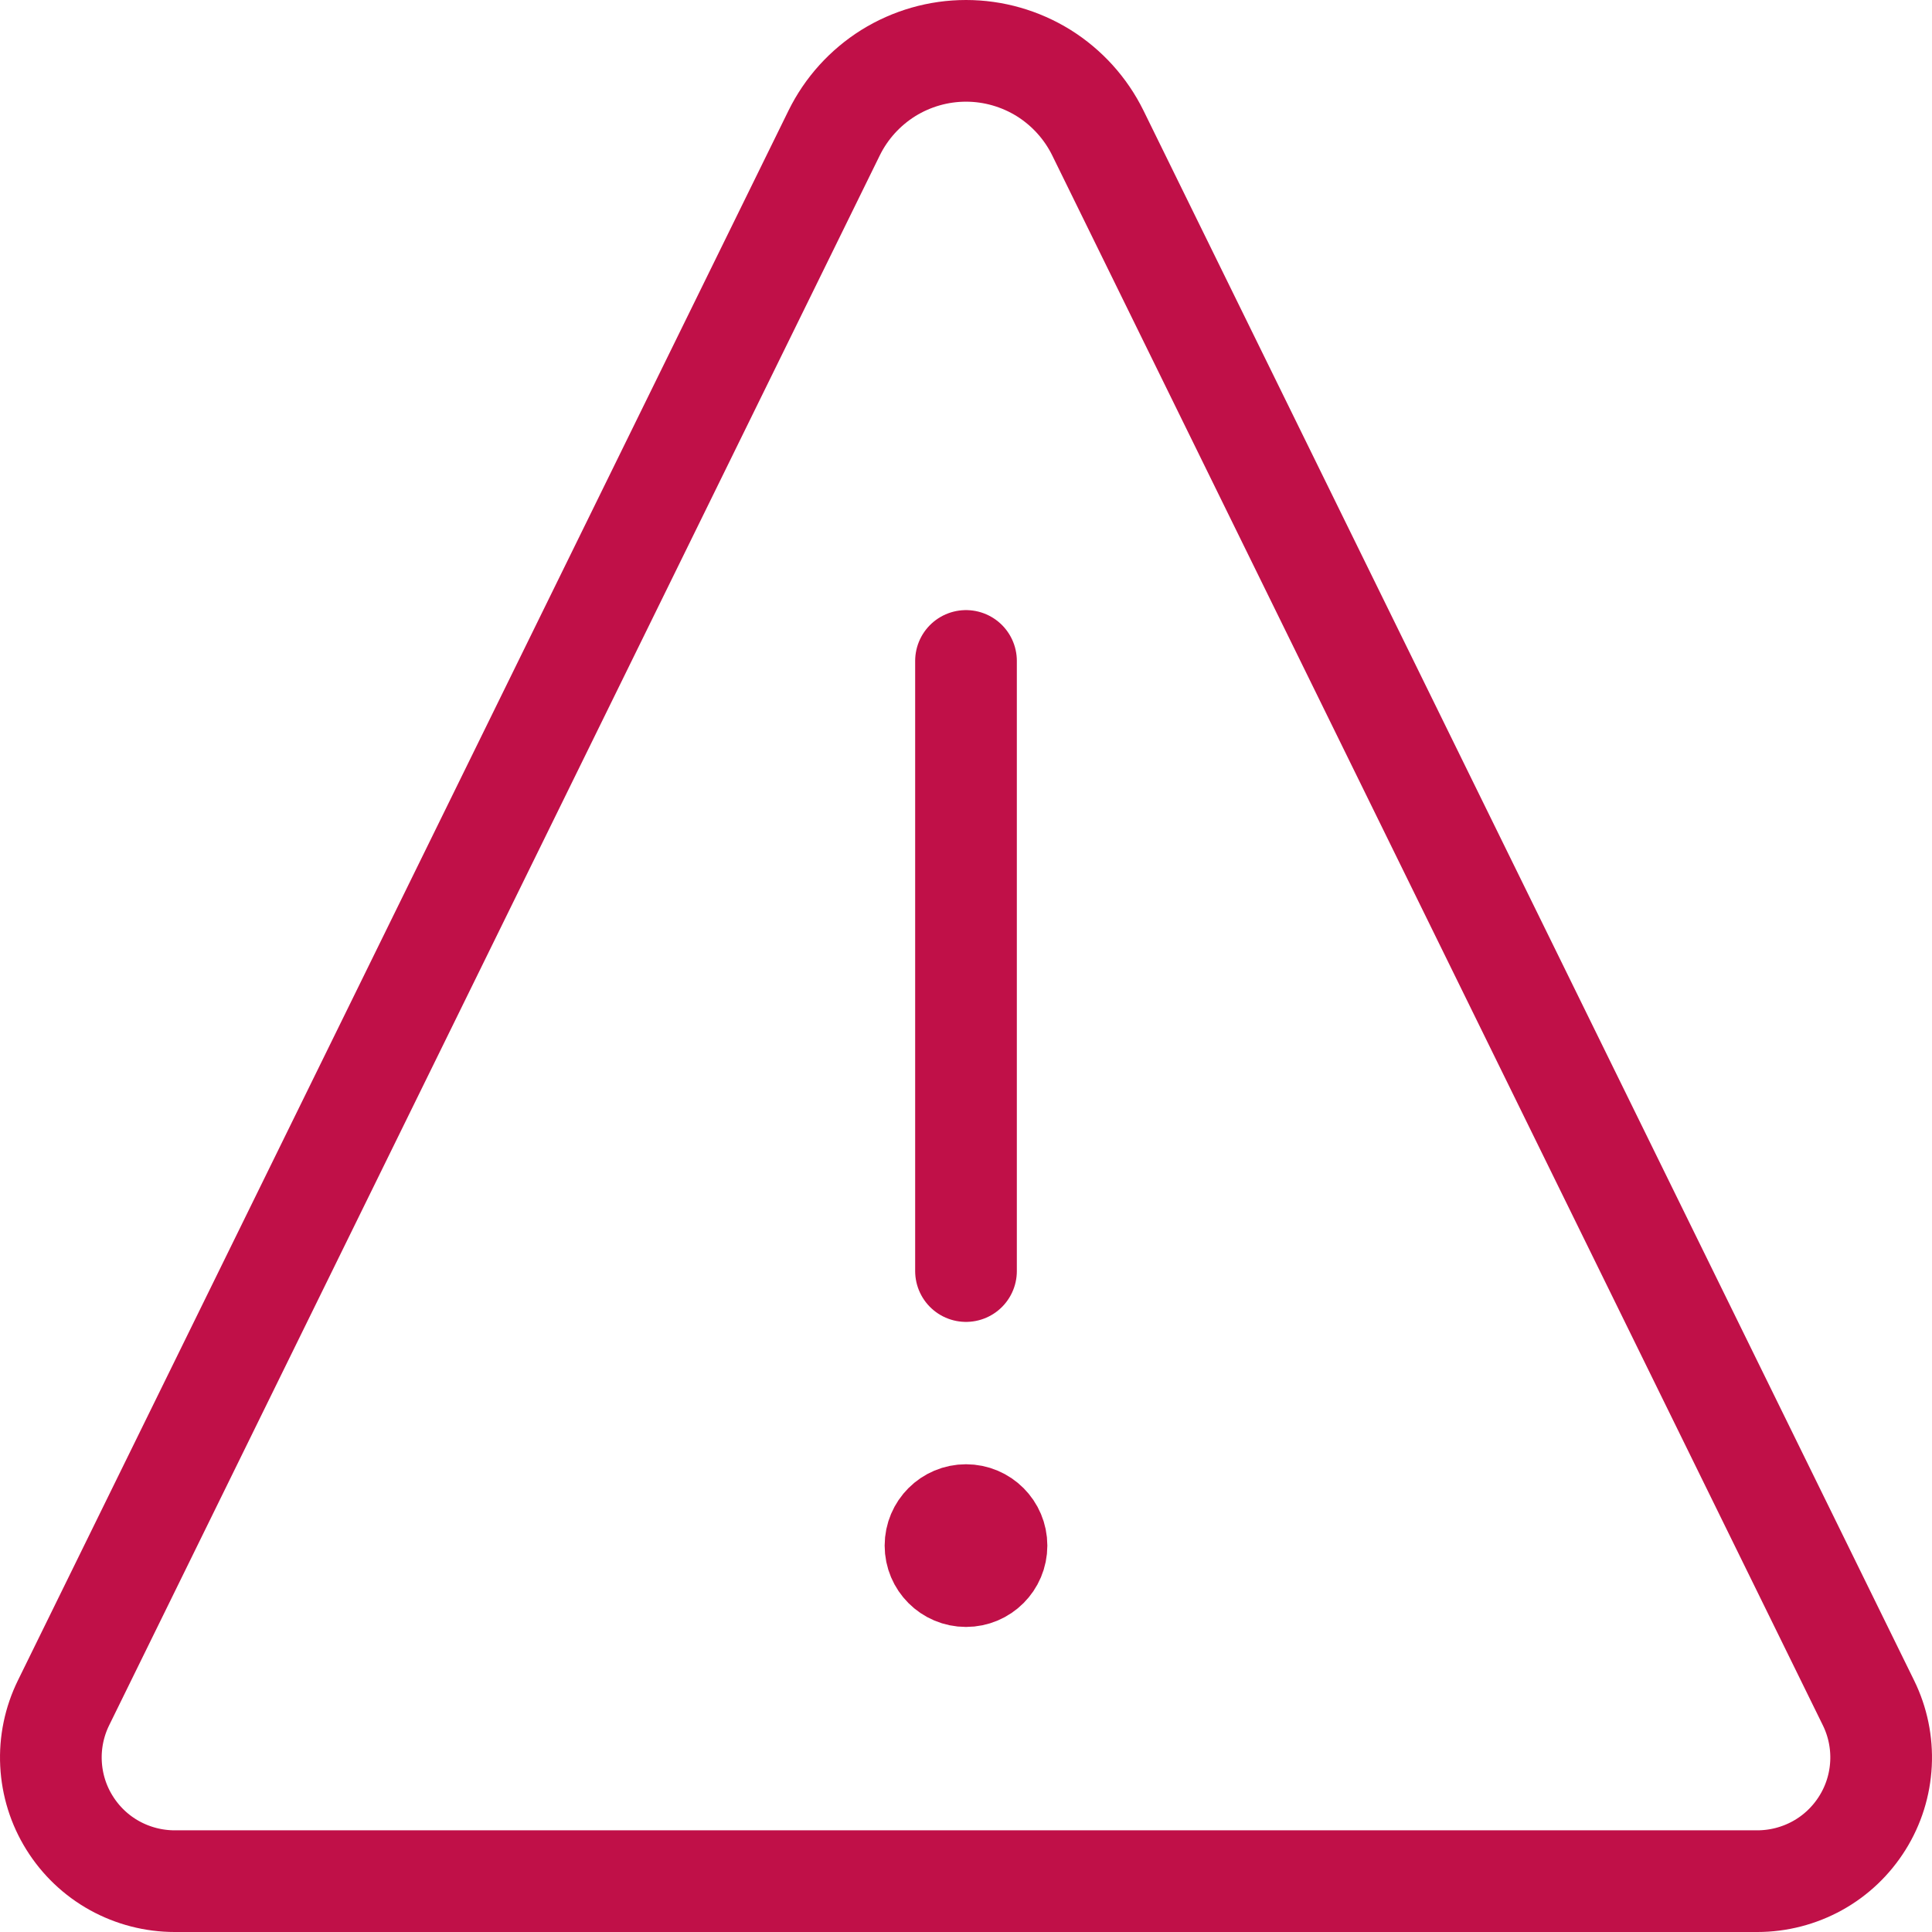 <?xml version="1.0" encoding="UTF-8"?> <svg xmlns="http://www.w3.org/2000/svg" fill="none" viewBox="0.125 0.125 23.75 23.75" stroke-width="1.25"><path stroke="#c01048" d="M12 19.5C11.793 19.5 11.625 19.332 11.625 19.125C11.625 18.918 11.793 18.75 12 18.75"></path><path stroke="#c01048" d="M12 19.5C12.207 19.5 12.375 19.332 12.375 19.125C12.375 18.918 12.207 18.75 12 18.75"></path><path stroke="#c01048" stroke-linecap="round" stroke-miterlimit="10" d="M12 15.75V8.25"></path><path stroke="#c01048" stroke-linecap="round" stroke-linejoin="round" d="M13.621 1.76C13.472 1.457 13.241 1.202 12.955 1.023C12.668 0.845 12.338 0.75 12 0.75C11.662 0.75 11.332 0.845 11.045 1.023C10.759 1.202 10.528 1.457 10.379 1.76L0.906 21.058C0.792 21.29 0.739 21.547 0.752 21.805C0.765 22.064 0.843 22.314 0.98 22.533C1.117 22.753 1.307 22.934 1.533 23.059C1.759 23.184 2.014 23.25 2.272 23.25H21.728C21.986 23.25 22.241 23.184 22.467 23.059C22.693 22.934 22.883 22.753 23.02 22.533C23.157 22.314 23.235 22.064 23.248 21.805C23.261 21.547 23.208 21.29 23.094 21.058L13.621 1.76Z"></path></svg> 
